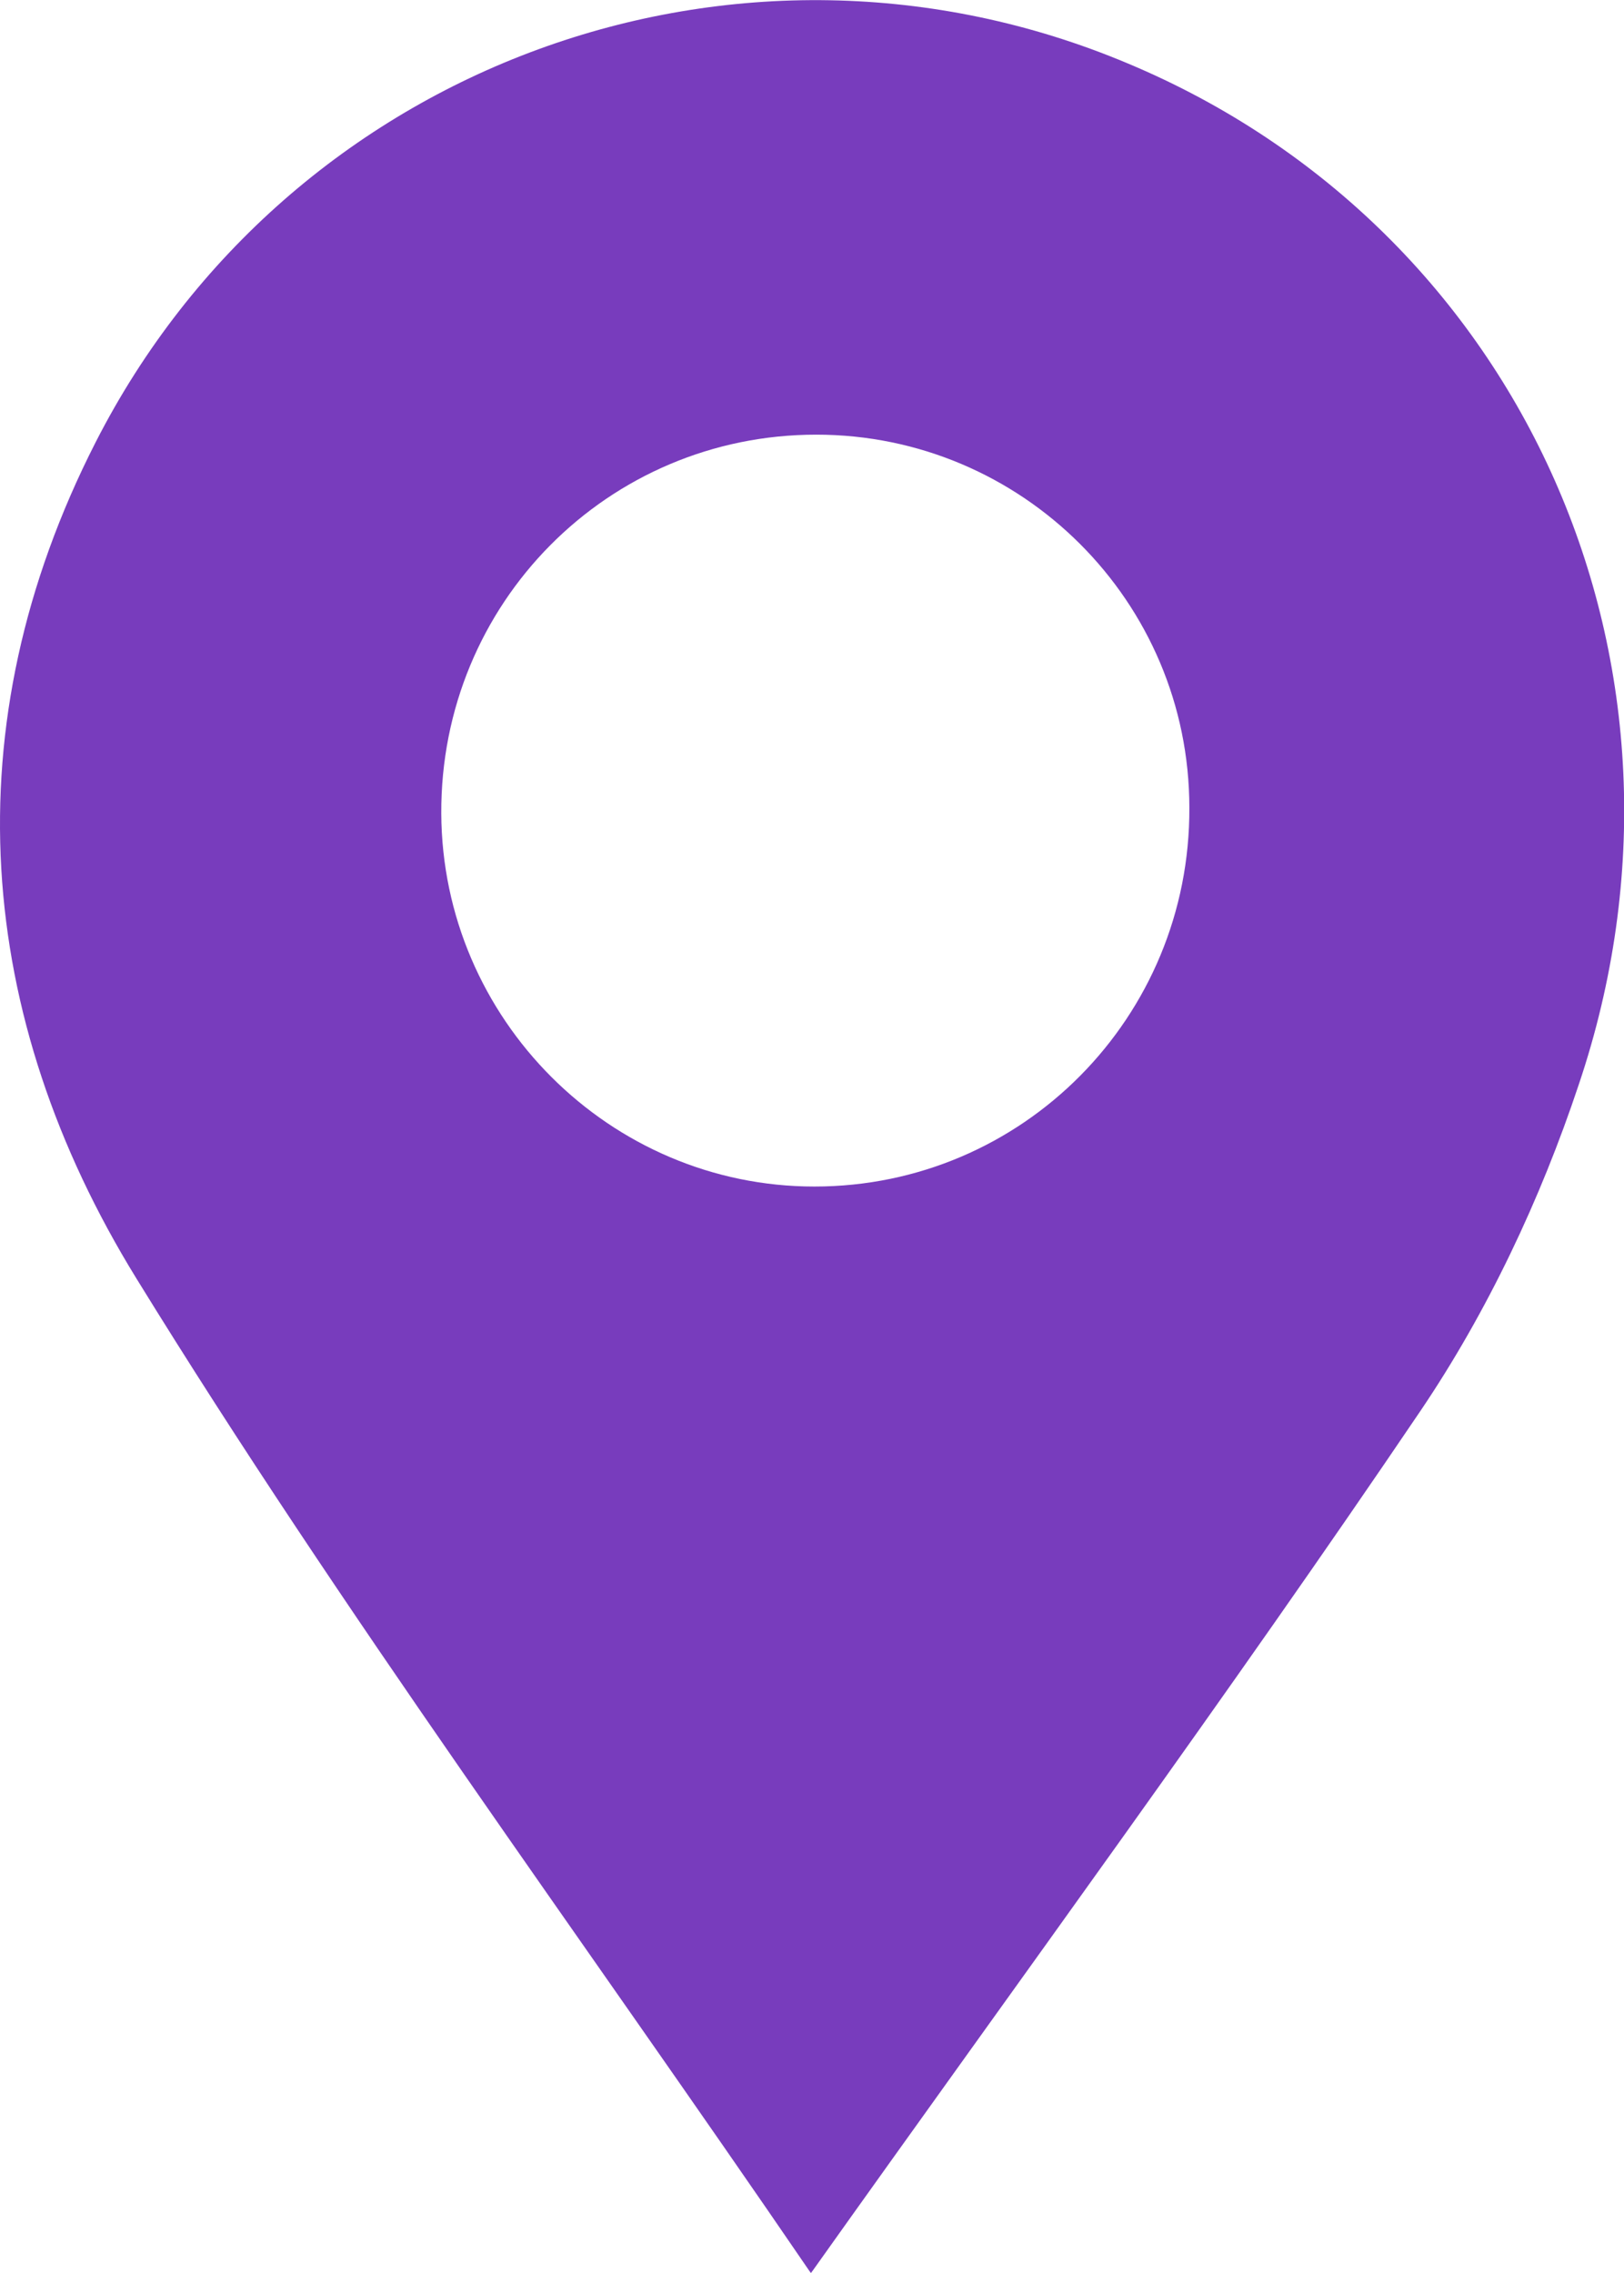 <?xml version="1.0" encoding="UTF-8"?><svg id="Capa_6" xmlns="http://www.w3.org/2000/svg" viewBox="0 0 17.15 24"><defs><style>.cls-1{fill:#783cbd;}</style></defs><path class="cls-1" d="M8.56,24c-2.46-3.6-4.94-6.96-7.12-10.5-1.7-2.76-1.96-5.83-.43-8.83C3.05.67,7.8-1.06,11.91.67c4.18,1.75,6.25,6.38,4.76,10.79-.4,1.2-.96,2.39-1.67,3.44-2.03,3-4.18,5.93-6.44,9.11ZM4.66,8.59c.01,2.17,1.78,3.94,3.94,3.94,2.2,0,3.97-1.79,3.96-4,0-2.18-1.77-3.94-3.94-3.94-2.2,0-3.97,1.78-3.96,4Z"/></svg>